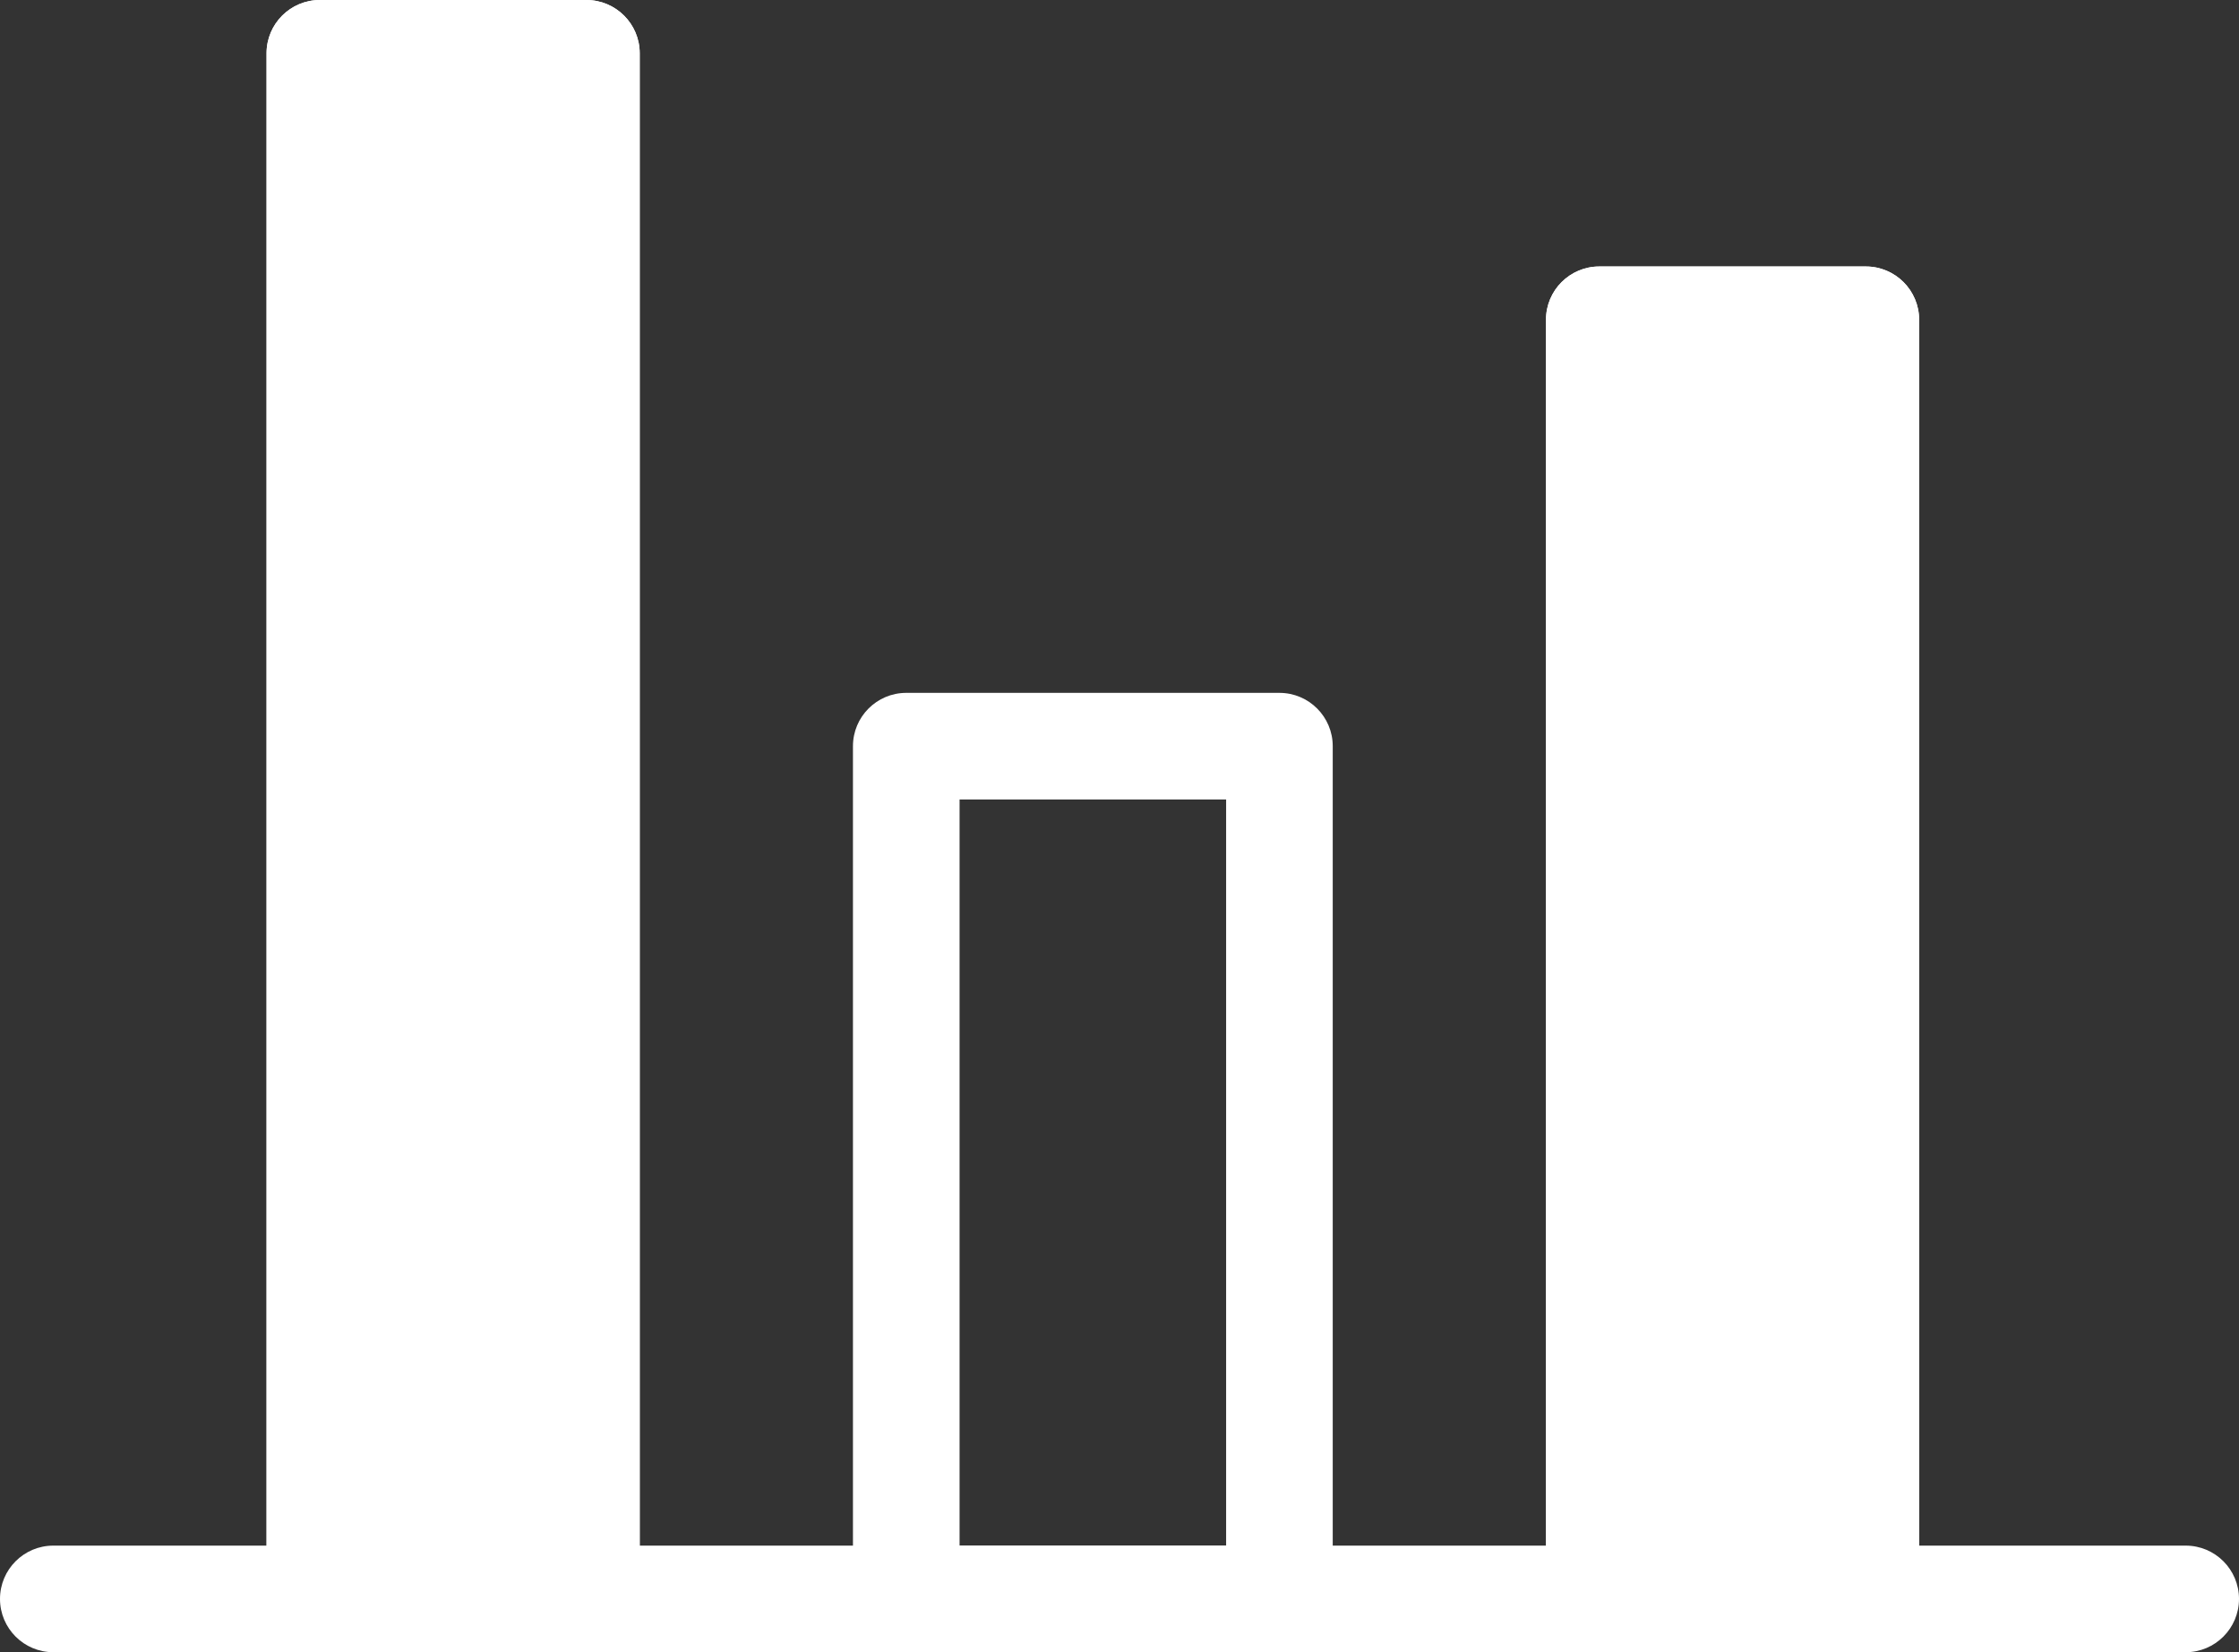 <svg width="42" height="31" viewBox="0 0 42 31" fill="none" xmlns="http://www.w3.org/2000/svg">
<rect x="0" y="0" width="42" height="31" fill="#333333" stroke="none"/>
<path d="M5 30L5 1C5 0.448 5.448 -1.63881e-08 6 -3.66038e-08L11 -2.19623e-07C11.552 -2.39839e-07 12 0.448 12 1L12 30L5 30Z" fill="white"/>
<path fill-rule="evenodd" clip-rule="evenodd" d="M6.422 1.422L6.422 28.578L10.578 28.578L10.578 1.422L6.422 1.422ZM5 30L12 30L12 1C12 0.448 11.552 -2.39839e-07 11 -2.19623e-07L6 -3.66038e-08C5.448 -1.63881e-08 5 0.448 5 1L5 30Z" fill="white"/>
<path d="M29 30L29 6C29 5.448 29.448 5 30 5L35 5C35.552 5 36 5.448 36 6L36 30L29 30Z" fill="white"/>
<path fill-rule="evenodd" clip-rule="evenodd" d="M30.422 6.422L30.422 28.578L34.578 28.578L34.578 6.422L30.422 6.422ZM29 30L36 30L36 6C36 5.448 35.552 5 35 5L30 5C29.448 5 29 5.448 29 6L29 30Z" fill="white"/>
<path fill-rule="evenodd" clip-rule="evenodd" d="M18 15L18 29L23 29L23 15L18 15ZM16 31L25 31L25 14C25 13.448 24.552 13 24 13L17 13C16.448 13 16 13.448 16 14L16 31Z" fill="white"/>
<path fill-rule="evenodd" clip-rule="evenodd" d="M1.03267e-07 30C1.05839e-07 29.448 0.448 29 1 29L41 29C41.552 29 42 29.448 42 30C42 30.552 41.552 31 41 31L1 31C0.448 31 1.603e-07 30.552 1.03267e-07 30Z" fill="white"/>
</svg>
